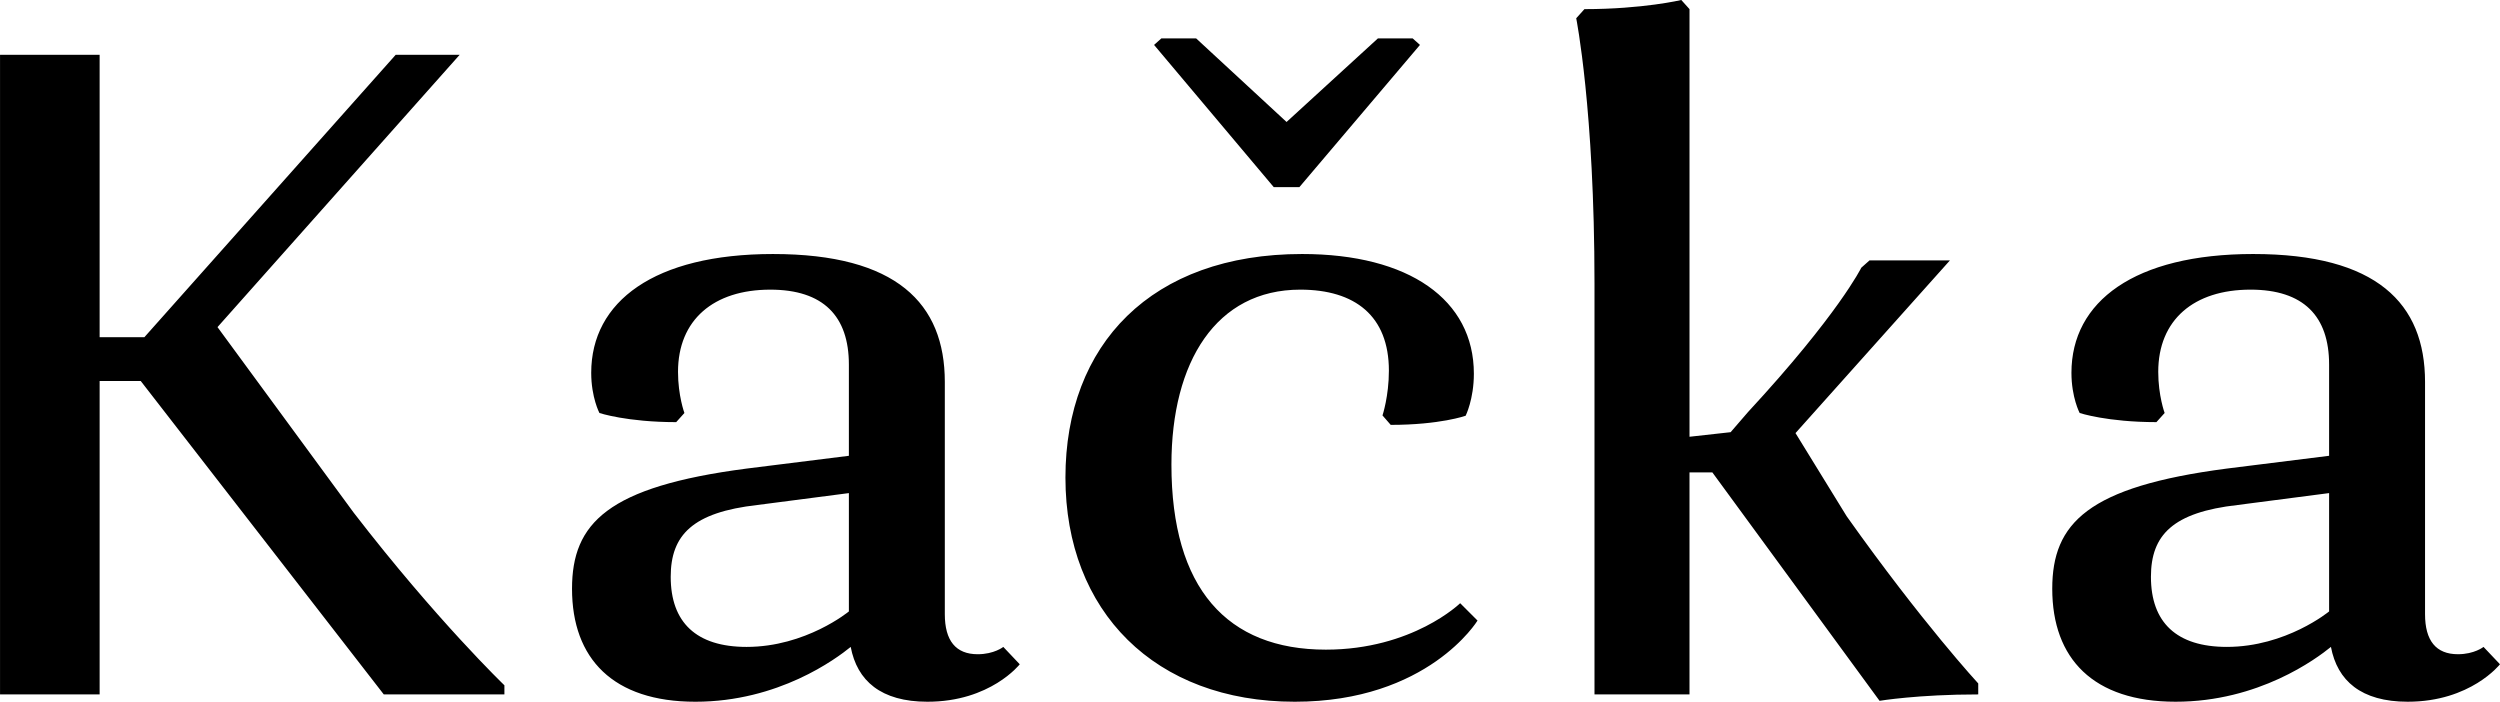 <?xml version="1.0" encoding="UTF-8"?> <!-- Creator: CorelDRAW 2019 (64-Bit) --> <svg xmlns="http://www.w3.org/2000/svg" xmlns:xlink="http://www.w3.org/1999/xlink" xmlns:xodm="http://www.corel.com/coreldraw/odm/2003" xml:space="preserve" width="96.058mm" height="26.963mm" style="shape-rendering:geometricPrecision; text-rendering:geometricPrecision; image-rendering:optimizeQuality; fill-rule:evenodd; clip-rule:evenodd" viewBox="0 0 5289.23 1484.7"> <defs> <style type="text/css"> <![CDATA[ .fil0 {fill:black;fill-rule:nonzero} ]]> </style> </defs> <g id="Слой_x0020_1">  <path class="fil0" d="M-0 1469.23l210.72 0 0 -663.09 86.99 0 514.23 663.09 255.18 0 0 -19.33c0,0 -143.05,-137.26 -318.98,-365.37l-288.05 -392.44 512.3 -576.09 -135.32 0 -531.63 597.36 -94.73 0 0 -597.36 -210.72 0 0 1353.24zm1635.49 -931.8c-251.31,0 -384.7,100.53 -384.7,251.31 0,52.2 17.39,85.06 17.39,85.06 0,0 58,19.33 162.39,19.33l17.4 -19.33c0,0 -13.53,-36.73 -13.53,-86.99 0,-110.19 75.39,-173.99 195.25,-173.99 112.13,0 166.25,56.07 166.25,158.53l0 193 -216.52 27.06c-293.84,38.34 -369.24,115.35 -369.24,254.22 0,148.21 86.99,239.07 260.98,239.07 175.92,0 297.71,-90.86 328.64,-116 13.53,71.53 63.8,116 162.39,116 133.39,0 195.25,-79.26 195.25,-79.26l-34.8 -36.73c0,0 -19.33,15.47 -54.13,15.47 -46.4,0 -69.6,-28.68 -69.6,-84.74l0 -491.36c0,-166.25 -102.46,-270.65 -363.44,-270.65zm-216.52 683.06c0,-88.61 46.4,-136.61 183.66,-152.08l193.32 -25.13 0 250.35c0,0 -90.86,75.07 -216.52,75.07 -106.32,0 -160.45,-51.87 -160.45,-148.21zm1670.29 55.74c0,0 -100.53,98.27 -284.18,98.27 -208.78,0 -326.71,-129.21 -326.71,-391.47 0,-217.81 94.73,-370.21 272.58,-370.21 115.99,0 187.52,55.74 187.52,171.41 0,54.13 -13.53,94.73 -13.53,94.73l17.4 19.98c104.39,0 158.52,-19.33 158.52,-19.33 0,0 17.4,-34.79 17.4,-88.93 0,-156.59 -137.26,-253.25 -363.44,-253.25 -318.98,0 -500.7,191.39 -500.7,472.99 0,283.22 189.46,474.28 485.23,474.28 282.25,0 386.64,-171.74 386.64,-171.74l-36.73 -36.73zm-100.53 -1195.04l-73.46 0 -193.32 176.88 -191.38 -176.88 -73.47 0 -15.46 13.85 253.25 300.93 54.13 0 255.18 -300.93 -15.47 -13.85zm384.7 1388.03l201.05 0 0 -469.77 48.33 0 353.78 483.3c0,0 81.19,-13.53 208.78,-13.53l0 -23.2c0,0 -117.92,-127.59 -278.38,-353.78l-108.25 -175.92 326.71 -365.37 -170.12 0 -17.4 15.46c0,0 -48.33,98.6 -239.72,305.45l-36.73 42.53 -86.99 9.66 0 -904.73 -17.39 -19.33c0,0 -81.2,19.33 -204.92,19.33l-17.39 19.33c0,0 38.66,193.32 38.66,560.63l0 869.94zm1393.84 -931.8c-251.31,0 -384.7,100.53 -384.7,251.31 0,52.2 17.39,85.06 17.39,85.06 0,0 58,19.33 162.39,19.33l17.4 -19.33c0,0 -13.53,-36.73 -13.53,-86.99 0,-110.19 75.39,-173.99 195.25,-173.99 112.13,0 166.25,56.07 166.25,158.53l0 193 -216.52 27.06c-293.84,38.34 -369.24,115.35 -369.24,254.22 0,148.21 86.99,239.07 260.98,239.07 175.92,0 297.71,-90.86 328.64,-116 13.53,71.53 63.8,116 162.39,116 133.39,0 195.25,-79.26 195.25,-79.26l-34.8 -36.73c0,0 -19.33,15.47 -54.13,15.47 -46.4,0 -69.6,-28.68 -69.6,-84.74l0 -491.36c0,-166.25 -102.46,-270.65 -363.44,-270.65zm-216.52 683.06c0,-88.61 46.4,-136.61 183.66,-152.08l193.32 -25.13 0 250.35c0,0 -90.86,75.07 -216.52,75.07 -106.32,0 -160.45,-51.87 -160.45,-148.21z"></path> </g> </svg> 